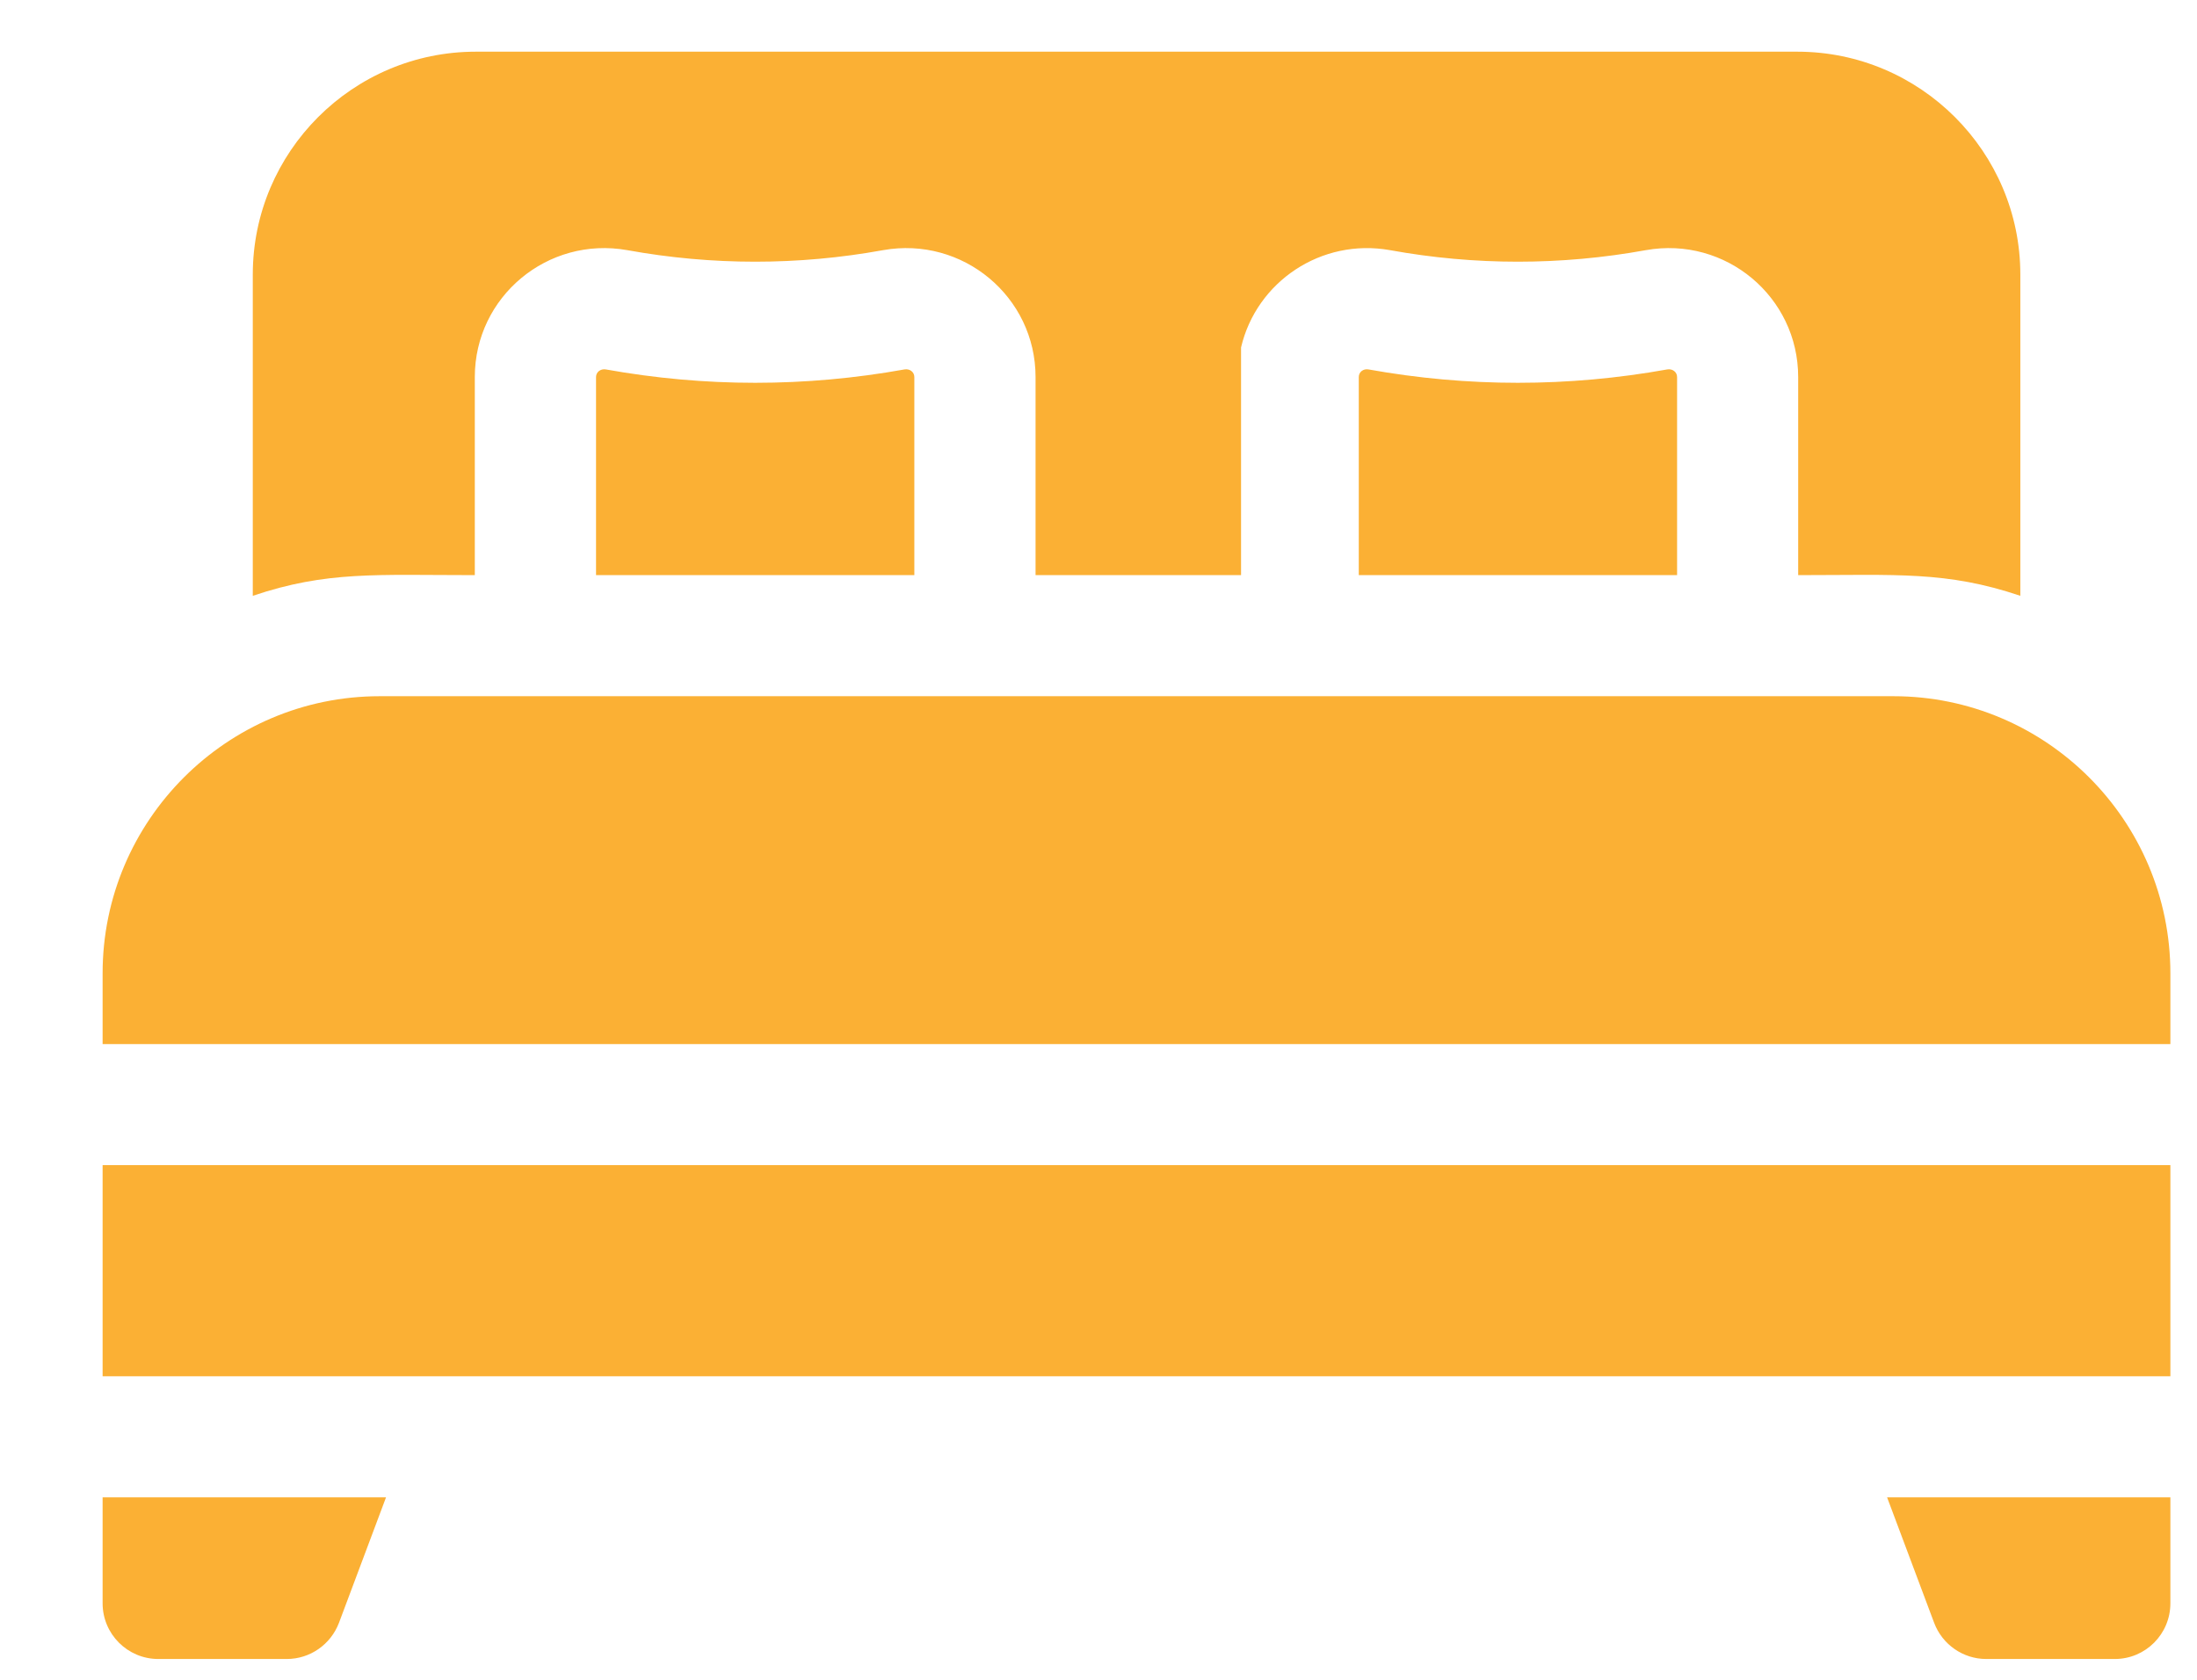 <svg width="17" height="13" viewBox="0 0 17 13" fill="none" xmlns="http://www.w3.org/2000/svg">
<path d="M6.999 2.859C6.232 2.997 5.455 2.997 4.688 2.859C4.648 2.852 4.612 2.879 4.612 2.918V4.451H7.075V2.918C7.075 2.878 7.038 2.852 6.999 2.859Z" fill="#FBB034"/>
<path d="M3.674 4.451V2.918C3.674 2.296 4.238 1.826 4.854 1.936C5.511 2.055 6.176 2.055 6.833 1.936C7.45 1.826 8.013 2.297 8.013 2.918V4.451H9.603V2.689C9.722 2.18 10.224 1.841 10.756 1.936C11.412 2.055 12.078 2.055 12.735 1.936C13.352 1.826 13.914 2.297 13.914 2.918V4.451C14.676 4.451 15.06 4.418 15.633 4.611V2.125C15.633 1.174 14.858 0.4 13.907 0.4C13.761 0.4 3.828 0.4 3.682 0.4C2.73 0.4 1.956 1.174 1.956 2.125V4.611C2.529 4.418 2.909 4.451 3.674 4.451Z" fill="#FBB034"/>
<path d="M12.901 2.859C12.134 2.997 11.356 2.997 10.589 2.859C10.55 2.852 10.514 2.878 10.514 2.918V4.451H12.977V2.918C12.977 2.878 12.94 2.852 12.901 2.859Z" fill="#FBB034"/>
<path d="M0.794 12.408C0.794 12.646 0.987 12.839 1.225 12.839H2.219C2.399 12.839 2.559 12.727 2.623 12.559L2.987 11.588H0.794V12.408Z" fill="#FBB034"/>
<path d="M14.966 12.559C15.029 12.727 15.19 12.839 15.369 12.839H16.364C16.602 12.839 16.794 12.646 16.794 12.408V11.588H14.602L14.966 12.559Z" fill="#FBB034"/>
<path d="M14.651 5.388H2.938C1.756 5.388 0.794 6.35 0.794 7.532V8.08H16.794V7.532C16.794 6.35 15.833 5.388 14.651 5.388Z" fill="#FBB034"/>
<path d="M0.794 9.017H16.794V10.651H0.794V9.017Z" fill="#FBB034"/>
</svg>
